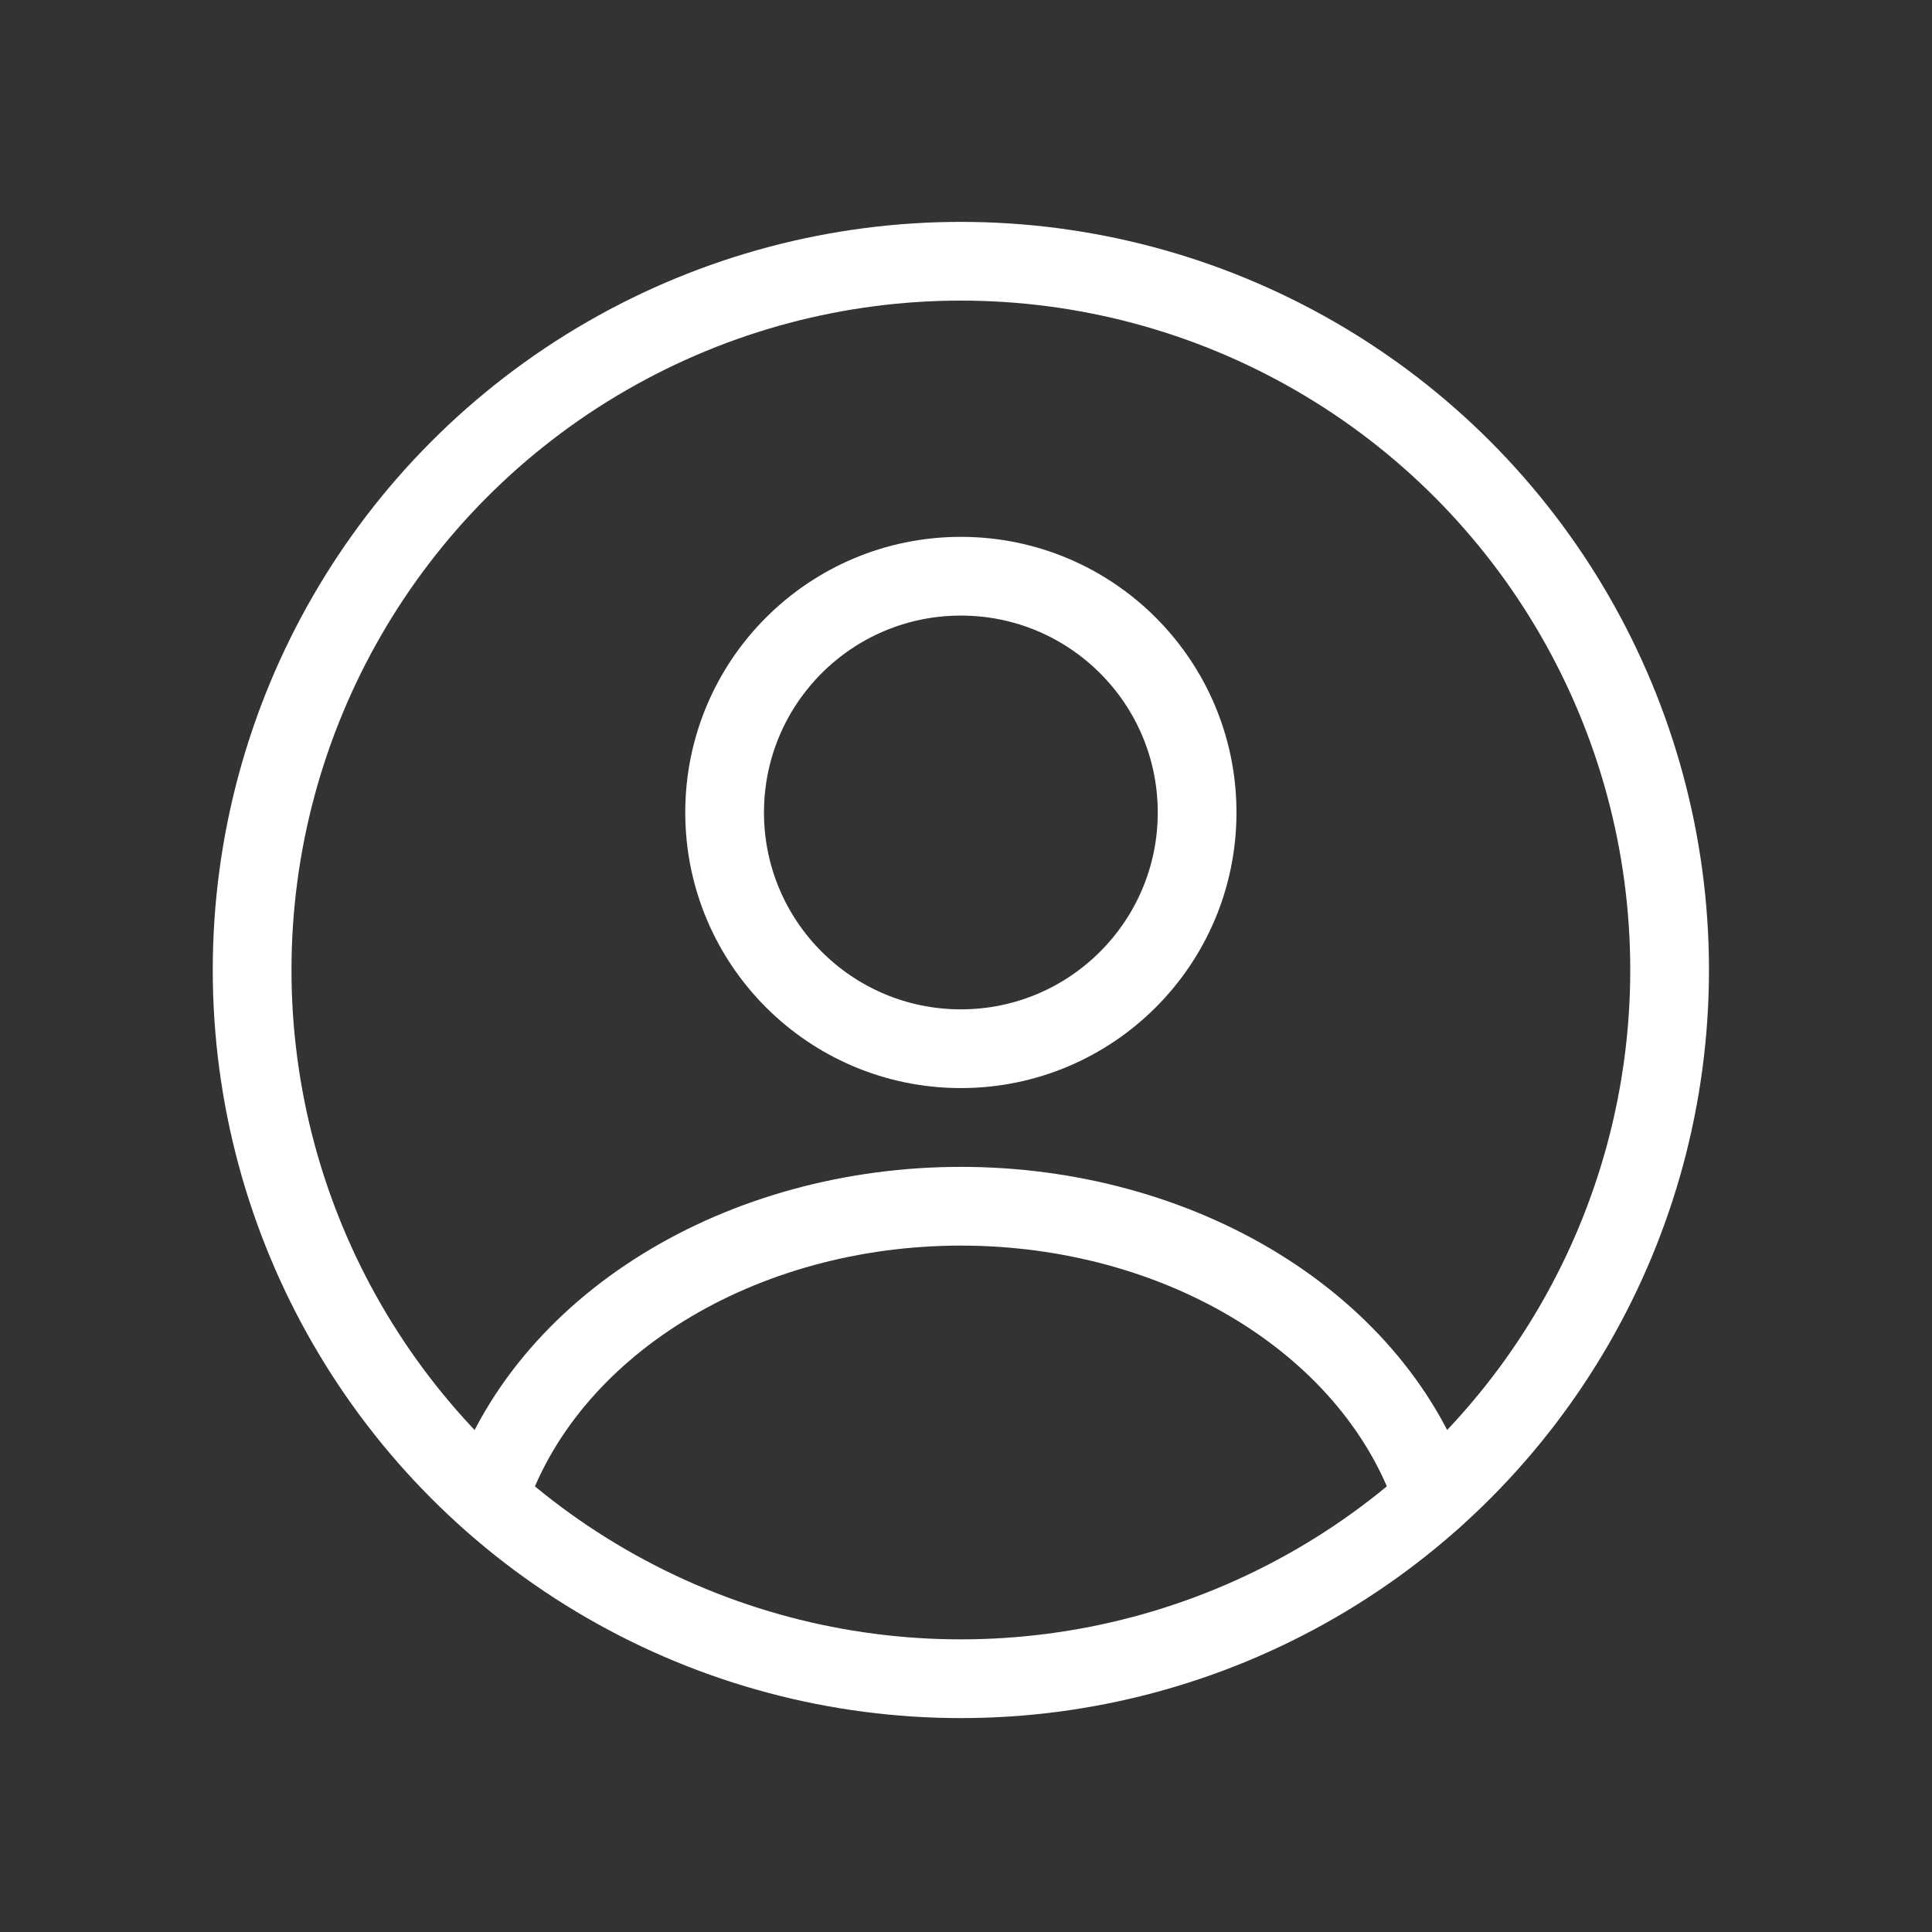<svg width="32" height="32" viewBox="0 0 32 32" fill="none" xmlns="http://www.w3.org/2000/svg">
<rect x="0" y="0" width="32" height="32" fill="#333333" stroke="none"/>
<circle cx="15.915" cy="13.457" r="3.913" stroke="white" stroke-width="1.304" stroke-linecap="round"/>
<circle cx="15.915" cy="16.066" r="11.739" stroke="white" stroke-width="1.304"/>
<path d="M23.742 24.812C23.28 23.426 22.263 22.2 20.848 21.326C19.433 20.452 17.699 19.979 15.916 19.979C14.132 19.979 12.398 20.452 10.983 21.326C9.568 22.2 8.551 23.426 8.089 24.812" stroke="white" stroke-width="1.304" stroke-linecap="round"/>
</svg>
